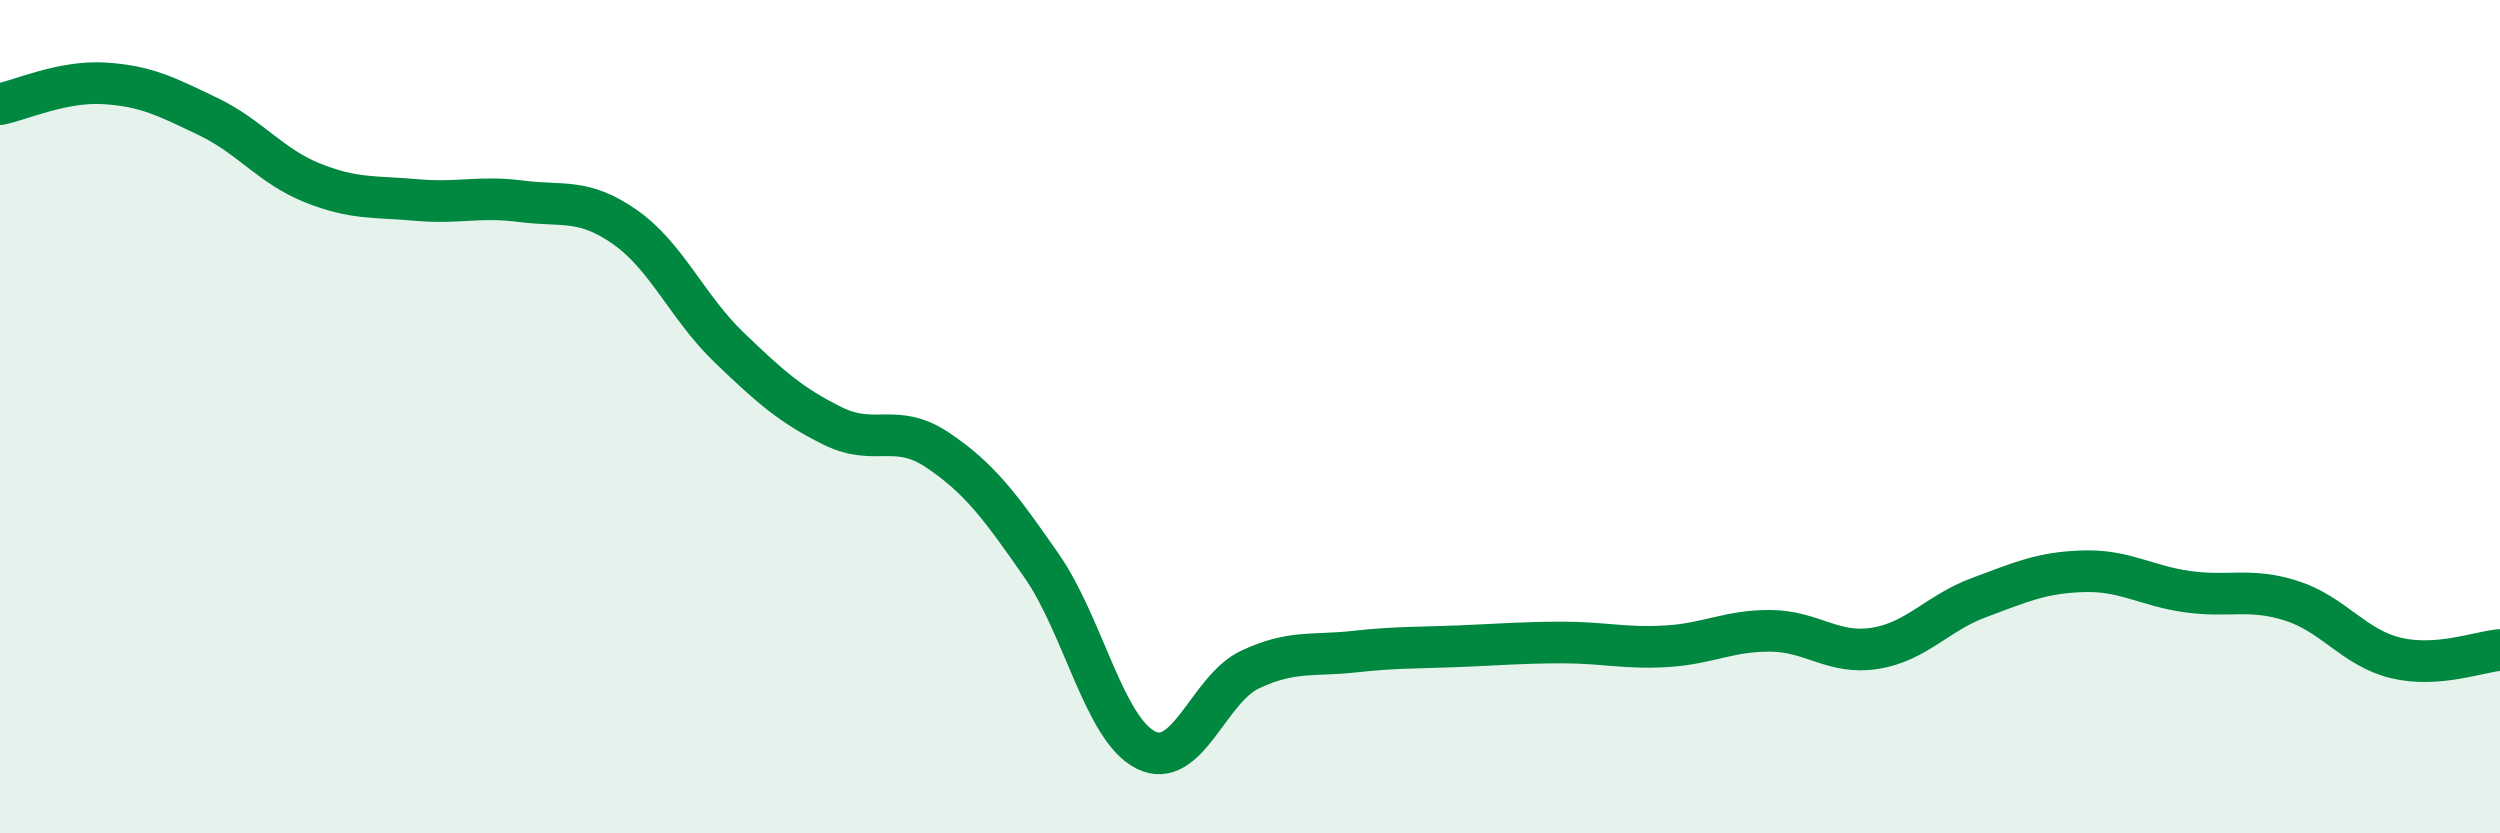
    <svg width="60" height="20" viewBox="0 0 60 20" xmlns="http://www.w3.org/2000/svg">
      <path
        d="M 0,2.5 C 0.5,2.4 1.5,1.94 2.5,2 C 3.5,2.06 4,2.32 5,2.8 C 6,3.28 6.5,3.99 7.5,4.39 C 8.5,4.79 9,4.71 10,4.8 C 11,4.89 11.5,4.7 12.5,4.83 C 13.5,4.96 14,4.75 15,5.45 C 16,6.15 16.5,7.38 17.5,8.34 C 18.5,9.3 19,9.74 20,10.23 C 21,10.72 21.5,10.13 22.5,10.8 C 23.5,11.47 24,12.14 25,13.58 C 26,15.02 26.5,17.5 27.5,18 C 28.5,18.5 29,16.54 30,16.07 C 31,15.6 31.5,15.75 32.5,15.64 C 33.5,15.53 34,15.55 35,15.51 C 36,15.47 36.5,15.42 37.5,15.42 C 38.5,15.42 39,15.57 40,15.51 C 41,15.45 41.5,15.13 42.5,15.14 C 43.5,15.15 44,15.72 45,15.56 C 46,15.4 46.5,14.71 47.5,14.34 C 48.5,13.97 49,13.74 50,13.71 C 51,13.68 51.5,14.06 52.5,14.2 C 53.5,14.34 54,14.1 55,14.42 C 56,14.74 56.5,15.55 57.5,15.79 C 58.5,16.03 59.5,15.64 60,15.6L60 20L0 20Z"
        fill="#008740"
        opacity="0.1"
        stroke-linecap="round"
        stroke-linejoin="round"
      />
      <path
        d="M 0,2.5 C 0.5,2.4 1.5,1.94 2.5,2 C 3.5,2.06 4,2.32 5,2.8 C 6,3.28 6.5,3.99 7.5,4.39 C 8.5,4.79 9,4.71 10,4.8 C 11,4.89 11.5,4.7 12.5,4.83 C 13.5,4.96 14,4.75 15,5.45 C 16,6.15 16.5,7.38 17.5,8.34 C 18.5,9.3 19,9.74 20,10.23 C 21,10.72 21.5,10.13 22.5,10.8 C 23.5,11.47 24,12.14 25,13.58 C 26,15.02 26.5,17.5 27.5,18 C 28.5,18.5 29,16.54 30,16.07 C 31,15.6 31.5,15.75 32.5,15.64 C 33.5,15.53 34,15.55 35,15.51 C 36,15.47 36.5,15.42 37.5,15.42 C 38.5,15.42 39,15.57 40,15.51 C 41,15.45 41.5,15.13 42.5,15.14 C 43.5,15.15 44,15.72 45,15.56 C 46,15.4 46.5,14.71 47.5,14.34 C 48.5,13.97 49,13.74 50,13.71 C 51,13.68 51.5,14.06 52.5,14.2 C 53.5,14.34 54,14.1 55,14.42 C 56,14.74 56.5,15.55 57.5,15.79 C 58.5,16.03 59.5,15.64 60,15.6"
        stroke="#008740"
        stroke-width="1"
        fill="none"
        stroke-linecap="round"
        stroke-linejoin="round"
      />
    </svg>
  